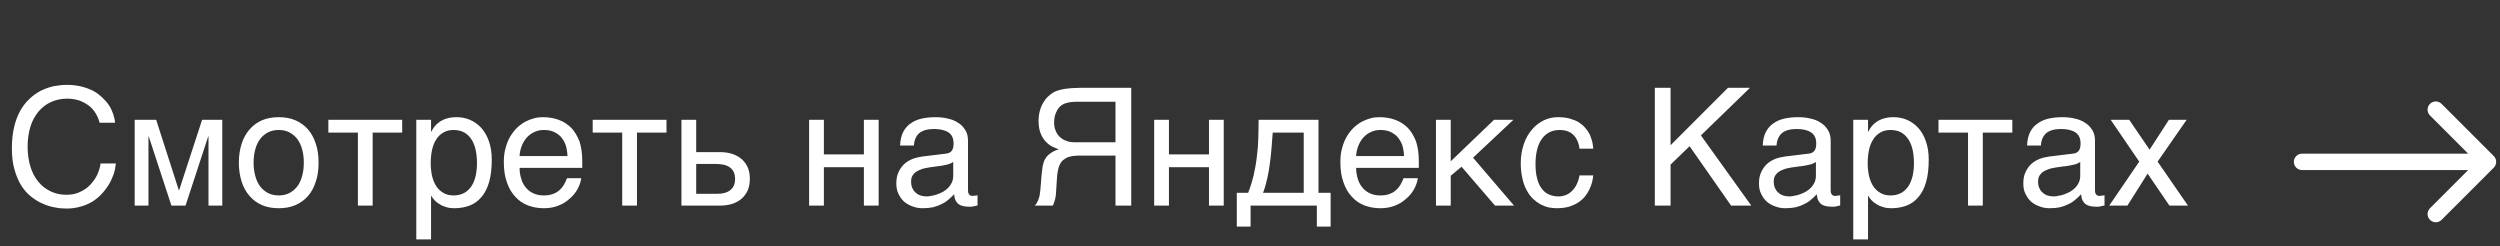 <?xml version="1.0" encoding="UTF-8"?> <svg xmlns="http://www.w3.org/2000/svg" width="254" height="25" viewBox="0 0 254 25" fill="none"><rect x="0" y="0" width="254" height="25" fill="#333333" stroke="none"/><path d="M2.806 14.889C2.806 15.639 2.906 16.322 3.089 16.922C3.272 17.522 3.539 18.039 3.889 18.456C4.239 18.889 4.656 19.206 5.139 19.439C5.622 19.672 6.156 19.789 6.739 19.789C7.256 19.789 7.706 19.706 8.122 19.506C8.522 19.322 8.872 19.089 9.156 18.789C9.456 18.472 9.689 18.139 9.872 17.772C10.039 17.389 10.172 17.006 10.222 16.606H11.772C11.739 16.956 11.672 17.306 11.556 17.672C11.422 18.039 11.272 18.389 11.072 18.722C10.872 19.056 10.639 19.372 10.356 19.672C10.089 19.972 9.772 20.239 9.406 20.472C9.039 20.689 8.639 20.872 8.189 20.989C7.756 21.122 7.272 21.189 6.739 21.189C6.372 21.189 5.989 21.156 5.572 21.072C5.156 21.006 4.739 20.872 4.339 20.689C3.922 20.522 3.539 20.272 3.156 19.972C2.772 19.672 2.439 19.289 2.156 18.839C1.872 18.389 1.639 17.839 1.472 17.222C1.289 16.606 1.206 15.872 1.206 15.056C1.206 14.256 1.289 13.522 1.439 12.889C1.589 12.256 1.806 11.706 2.072 11.222C2.339 10.756 2.656 10.356 3.022 10.022C3.372 9.689 3.756 9.422 4.172 9.206C4.589 9.006 5.022 8.856 5.456 8.756C5.906 8.672 6.356 8.622 6.789 8.622C7.339 8.622 7.839 8.689 8.272 8.789C8.722 8.906 9.122 9.056 9.489 9.239C9.839 9.439 10.139 9.672 10.406 9.922C10.672 10.172 10.906 10.439 11.089 10.722C11.272 11.006 11.406 11.306 11.506 11.606C11.606 11.906 11.672 12.189 11.689 12.472H10.122C10.022 12.089 9.872 11.739 9.672 11.439C9.472 11.139 9.239 10.872 8.939 10.672C8.656 10.472 8.339 10.306 7.989 10.189C7.622 10.089 7.239 10.022 6.839 10.022C6.222 10.022 5.672 10.139 5.172 10.372C4.689 10.589 4.256 10.922 3.906 11.339C3.556 11.772 3.272 12.272 3.089 12.872C2.906 13.472 2.806 14.156 2.806 14.889ZM18.167 19.322H18.2L20.534 12.172H22.584V20.889H21.184V13.872H21.15L18.85 20.889H17.417L15.117 13.872H15.084V20.889H13.684V12.172H15.867L18.167 19.322ZM32.367 16.522C32.367 17.239 32.284 17.872 32.084 18.456C31.901 19.022 31.651 19.506 31.301 19.906C30.951 20.306 30.517 20.622 30.017 20.839C29.517 21.056 28.951 21.156 28.317 21.156C27.684 21.156 27.117 21.056 26.617 20.839C26.117 20.622 25.701 20.306 25.351 19.906C25.001 19.506 24.734 19.022 24.551 18.456C24.367 17.872 24.267 17.239 24.267 16.522C24.267 15.806 24.367 15.172 24.551 14.606C24.734 14.039 25.001 13.556 25.351 13.156C25.701 12.756 26.117 12.439 26.617 12.222C27.117 12.006 27.684 11.906 28.317 11.906C28.951 11.906 29.517 12.006 30.017 12.222C30.517 12.439 30.951 12.756 31.301 13.156C31.651 13.556 31.901 14.039 32.084 14.606C32.284 15.172 32.367 15.806 32.367 16.522ZM30.867 16.522C30.867 16.039 30.817 15.589 30.701 15.189C30.601 14.789 30.434 14.439 30.217 14.139C30.001 13.856 29.734 13.622 29.417 13.456C29.101 13.289 28.734 13.206 28.317 13.206C27.901 13.206 27.534 13.289 27.217 13.456C26.901 13.622 26.634 13.856 26.417 14.139C26.201 14.439 26.034 14.789 25.934 15.189C25.817 15.589 25.767 16.039 25.767 16.522C25.767 17.006 25.817 17.456 25.934 17.856C26.034 18.272 26.201 18.622 26.417 18.922C26.634 19.206 26.901 19.439 27.217 19.606C27.534 19.772 27.901 19.856 28.317 19.856C28.734 19.856 29.101 19.772 29.417 19.606C29.734 19.439 30.001 19.206 30.217 18.922C30.434 18.622 30.601 18.272 30.701 17.856C30.817 17.456 30.867 17.006 30.867 16.522ZM33.362 12.172H40.862V13.472H37.862V20.889H36.362V13.472H33.362V12.172ZM43.795 13.372H43.828C43.928 13.172 44.045 12.972 44.195 12.806C44.345 12.622 44.528 12.472 44.745 12.322C44.945 12.206 45.178 12.089 45.462 12.022C45.728 11.939 46.045 11.906 46.395 11.906C46.862 11.906 47.312 11.989 47.745 12.172C48.178 12.356 48.545 12.622 48.878 12.972C49.212 13.339 49.478 13.789 49.662 14.322C49.862 14.872 49.962 15.489 49.962 16.206C49.962 17.106 49.878 17.856 49.695 18.489C49.512 19.122 49.262 19.622 48.912 20.022C48.578 20.422 48.178 20.706 47.712 20.889C47.228 21.072 46.712 21.156 46.128 21.156C45.845 21.156 45.578 21.122 45.328 21.039C45.078 20.972 44.845 20.872 44.662 20.739C44.445 20.622 44.278 20.489 44.145 20.339C44.012 20.189 43.895 20.039 43.828 19.906H43.795V24.322H42.295V12.172H43.795V13.372ZM43.762 16.572C43.762 17.056 43.812 17.472 43.895 17.872C43.995 18.272 44.128 18.622 44.328 18.922C44.512 19.206 44.762 19.439 45.062 19.606C45.345 19.772 45.678 19.856 46.078 19.856C46.495 19.856 46.845 19.772 47.162 19.606C47.462 19.439 47.695 19.206 47.895 18.922C48.095 18.622 48.228 18.272 48.328 17.872C48.412 17.472 48.462 17.056 48.462 16.572C48.462 16.072 48.412 15.639 48.328 15.222C48.228 14.806 48.095 14.456 47.895 14.156C47.695 13.856 47.462 13.622 47.162 13.456C46.845 13.289 46.495 13.206 46.078 13.206C45.678 13.206 45.345 13.289 45.062 13.456C44.762 13.622 44.512 13.856 44.328 14.156C44.128 14.456 43.995 14.806 43.895 15.222C43.812 15.639 43.762 16.072 43.762 16.572ZM59.056 18.106C59.006 18.489 58.873 18.856 58.673 19.222C58.473 19.589 58.206 19.906 57.873 20.189C57.556 20.489 57.173 20.722 56.739 20.889C56.289 21.072 55.789 21.156 55.256 21.156C54.673 21.156 54.139 21.056 53.639 20.872C53.139 20.672 52.706 20.389 52.356 19.989C51.989 19.606 51.706 19.122 51.506 18.539C51.289 17.956 51.189 17.256 51.189 16.472C51.189 15.939 51.239 15.456 51.373 15.022C51.489 14.589 51.639 14.206 51.839 13.872C52.039 13.539 52.273 13.239 52.523 12.989C52.789 12.739 53.056 12.539 53.356 12.372C53.639 12.222 53.939 12.106 54.239 12.022C54.539 11.939 54.839 11.906 55.123 11.906C55.723 11.906 56.256 11.989 56.756 12.172C57.256 12.356 57.673 12.622 58.039 12.989C58.389 13.356 58.656 13.822 58.873 14.356C59.056 14.922 59.156 15.572 59.156 16.306V17.056H52.789C52.789 17.472 52.856 17.856 52.973 18.206C53.073 18.556 53.239 18.839 53.456 19.089C53.656 19.339 53.923 19.522 54.223 19.656C54.523 19.789 54.856 19.856 55.239 19.856C55.623 19.856 55.956 19.806 56.223 19.689C56.489 19.589 56.706 19.456 56.889 19.272C57.073 19.106 57.206 18.922 57.323 18.722C57.439 18.506 57.523 18.306 57.606 18.106H59.056ZM57.656 15.856C57.639 15.439 57.573 15.056 57.473 14.722C57.339 14.389 57.173 14.122 56.973 13.889C56.773 13.672 56.506 13.506 56.223 13.372C55.923 13.256 55.606 13.206 55.239 13.206C54.906 13.206 54.589 13.272 54.306 13.406C54.006 13.539 53.756 13.722 53.539 13.956C53.323 14.189 53.156 14.472 53.023 14.789C52.889 15.122 52.806 15.472 52.789 15.856H57.656ZM60.217 12.172H67.717V13.472H64.717V20.889H63.217V13.472H60.217V12.172ZM70.734 15.456H73.15C73.634 15.456 74.05 15.522 74.417 15.639C74.8 15.772 75.117 15.956 75.384 16.189C75.634 16.422 75.834 16.706 75.984 17.039C76.117 17.372 76.184 17.756 76.184 18.172C76.184 18.589 76.117 18.972 75.984 19.306C75.834 19.639 75.634 19.922 75.384 20.156C75.117 20.389 74.8 20.572 74.417 20.706C74.05 20.822 73.634 20.889 73.15 20.889H69.234V12.172H70.734V15.456ZM72.85 19.689C73.117 19.689 73.35 19.672 73.584 19.606C73.8 19.556 74.001 19.472 74.167 19.339C74.334 19.222 74.451 19.072 74.55 18.872C74.634 18.689 74.684 18.456 74.684 18.172C74.684 17.906 74.634 17.672 74.55 17.472C74.451 17.289 74.317 17.122 74.15 17.006C73.984 16.889 73.767 16.789 73.534 16.739C73.284 16.689 73.017 16.656 72.717 16.656H70.734V19.689H72.85ZM83.706 15.689H87.772V12.172H89.272V20.889H87.772V16.989H83.706V20.889H82.206V12.172H83.706V15.689ZM91.45 14.789C91.467 14.256 91.567 13.806 91.75 13.439C91.933 13.072 92.183 12.772 92.5 12.556C92.817 12.322 93.183 12.156 93.617 12.056C94.05 11.956 94.517 11.906 95.034 11.906C95.45 11.906 95.867 11.939 96.267 12.039C96.667 12.122 97.017 12.256 97.317 12.456C97.633 12.639 97.883 12.906 98.067 13.206C98.267 13.506 98.35 13.889 98.35 14.322V19.389C98.35 19.522 98.383 19.656 98.467 19.756C98.534 19.856 98.667 19.906 98.834 19.906C98.9 19.906 98.984 19.889 99.067 19.872C99.15 19.872 99.234 19.856 99.317 19.839V20.872C99.2 20.906 99.067 20.939 98.95 20.956C98.834 20.989 98.683 21.006 98.517 21.006C98.25 21.006 98.034 20.972 97.85 20.939C97.65 20.889 97.5 20.822 97.367 20.722C97.25 20.622 97.15 20.489 97.067 20.322C97 20.172 96.967 19.972 96.933 19.739C96.75 19.939 96.55 20.122 96.35 20.289C96.15 20.472 95.917 20.622 95.65 20.739C95.4 20.872 95.117 20.972 94.8 21.056C94.484 21.122 94.133 21.156 93.734 21.156C93.4 21.156 93.084 21.106 92.767 20.989C92.45 20.889 92.15 20.722 91.9 20.522C91.65 20.306 91.45 20.039 91.3 19.722C91.133 19.422 91.067 19.056 91.067 18.639C91.067 18.189 91.133 17.806 91.3 17.472C91.45 17.139 91.65 16.872 91.883 16.656C92.133 16.422 92.417 16.272 92.734 16.139C93.05 16.022 93.367 15.956 93.683 15.906L96.133 15.606C96.367 15.589 96.55 15.489 96.683 15.339C96.817 15.172 96.883 14.939 96.883 14.589C96.883 14.056 96.717 13.689 96.367 13.456C96.017 13.222 95.534 13.106 94.883 13.106C94.217 13.106 93.734 13.256 93.4 13.522C93.084 13.806 92.883 14.222 92.85 14.789H91.45ZM96.85 16.456C96.734 16.539 96.584 16.606 96.417 16.672C96.234 16.722 96.034 16.772 95.834 16.806C95.617 16.856 95.383 16.889 95.15 16.906L94.433 17.006C94.167 17.056 93.917 17.089 93.683 17.172C93.467 17.239 93.267 17.339 93.1 17.439C92.917 17.556 92.8 17.706 92.7 17.856C92.617 18.022 92.567 18.206 92.567 18.422C92.567 18.672 92.6 18.889 92.683 19.089C92.767 19.272 92.867 19.439 93.017 19.556C93.15 19.689 93.317 19.789 93.5 19.856C93.7 19.922 93.917 19.956 94.15 19.956C94.3 19.956 94.467 19.939 94.65 19.889C94.85 19.856 95.034 19.822 95.234 19.739C95.45 19.672 95.633 19.572 95.834 19.472C96.017 19.356 96.2 19.222 96.35 19.072C96.5 18.906 96.617 18.739 96.717 18.522C96.8 18.322 96.85 18.106 96.85 17.856V16.456ZM113.333 15.806H110.35H109.517C109.3 15.822 109.1 15.839 108.95 15.856C108.783 15.889 108.65 15.922 108.533 15.956C108.433 16.006 108.317 16.056 108.217 16.122C108.083 16.206 107.983 16.289 107.883 16.389C107.8 16.489 107.717 16.622 107.65 16.772C107.583 16.922 107.517 17.106 107.483 17.339C107.433 17.556 107.4 17.822 107.383 18.156L107.3 19.456C107.3 19.606 107.283 19.756 107.267 19.872C107.25 20.006 107.217 20.139 107.2 20.239L107.1 20.556C107.067 20.656 107.033 20.772 106.967 20.889H105.133C105.2 20.822 105.267 20.739 105.317 20.656C105.367 20.556 105.433 20.456 105.483 20.339C105.533 20.206 105.567 20.072 105.617 19.906C105.65 19.739 105.667 19.539 105.7 19.306L105.833 17.672L105.933 16.889C105.983 16.639 106.05 16.406 106.167 16.189C106.283 15.972 106.45 15.772 106.683 15.606C106.9 15.439 107.183 15.289 107.567 15.172L106.967 14.922C106.717 14.806 106.5 14.639 106.3 14.439C106.067 14.222 105.9 13.939 105.75 13.606C105.6 13.256 105.517 12.822 105.517 12.289C105.517 11.906 105.567 11.556 105.65 11.256C105.733 10.939 105.85 10.672 106 10.422C106.133 10.189 106.3 9.972 106.483 9.806C106.667 9.639 106.85 9.489 107.033 9.389C107.233 9.272 107.467 9.189 107.733 9.122C108 9.056 108.267 9.006 108.533 8.989C108.8 8.956 109.067 8.939 109.317 8.939C109.567 8.922 109.8 8.922 109.983 8.922H114.933V20.889H113.333V15.806ZM109.233 10.339C109.1 10.356 108.95 10.356 108.8 10.372C108.65 10.389 108.517 10.422 108.383 10.456C108.233 10.489 108.117 10.539 108 10.606C107.833 10.689 107.7 10.806 107.583 10.939C107.467 11.089 107.383 11.222 107.317 11.389C107.233 11.556 107.183 11.722 107.15 11.889C107.117 12.072 107.1 12.239 107.1 12.406C107.1 12.522 107.1 12.639 107.117 12.789C107.133 12.922 107.167 13.072 107.233 13.222C107.283 13.372 107.367 13.522 107.45 13.656C107.55 13.806 107.683 13.939 107.85 14.056C107.983 14.156 108.133 14.239 108.283 14.289C108.417 14.356 108.567 14.389 108.733 14.422C108.9 14.439 109.083 14.456 109.267 14.456H109.883H113.333V10.339H109.233ZM118.764 15.689H122.831V12.172H124.331V20.889H122.831V16.989H118.764V20.889H117.264V12.172H118.764V15.689ZM127.059 23.022H125.659V19.589H126.809C127.042 19.006 127.225 18.406 127.375 17.789C127.509 17.172 127.625 16.572 127.692 15.939C127.775 15.322 127.825 14.689 127.842 14.072C127.859 13.439 127.875 12.806 127.875 12.172H133.959V19.589H135.192V23.022H133.792V20.889H127.059V23.022ZM129.309 13.472C129.259 13.972 129.242 14.472 129.192 14.989C129.159 15.522 129.092 16.039 129.025 16.556C128.959 17.089 128.875 17.606 128.759 18.106C128.642 18.622 128.509 19.122 128.325 19.589H132.459V13.472H129.309ZM144.05 18.106C144 18.489 143.866 18.856 143.666 19.222C143.466 19.589 143.2 19.906 142.866 20.189C142.55 20.489 142.166 20.722 141.733 20.889C141.283 21.072 140.783 21.156 140.25 21.156C139.666 21.156 139.133 21.056 138.633 20.872C138.133 20.672 137.7 20.389 137.35 19.989C136.983 19.606 136.7 19.122 136.5 18.539C136.283 17.956 136.183 17.256 136.183 16.472C136.183 15.939 136.233 15.456 136.366 15.022C136.483 14.589 136.633 14.206 136.833 13.872C137.033 13.539 137.266 13.239 137.516 12.989C137.783 12.739 138.05 12.539 138.35 12.372C138.633 12.222 138.933 12.106 139.233 12.022C139.533 11.939 139.833 11.906 140.116 11.906C140.716 11.906 141.25 11.989 141.75 12.172C142.25 12.356 142.666 12.622 143.033 12.989C143.383 13.356 143.65 13.822 143.866 14.356C144.05 14.922 144.15 15.572 144.15 16.306V17.056H137.783C137.783 17.472 137.85 17.856 137.966 18.206C138.066 18.556 138.233 18.839 138.45 19.089C138.65 19.339 138.916 19.522 139.216 19.656C139.516 19.789 139.85 19.856 140.233 19.856C140.616 19.856 140.95 19.806 141.216 19.689C141.483 19.589 141.7 19.456 141.883 19.272C142.066 19.106 142.2 18.922 142.316 18.722C142.433 18.506 142.516 18.306 142.6 18.106H144.05ZM142.65 15.856C142.633 15.439 142.566 15.056 142.466 14.722C142.333 14.389 142.166 14.122 141.966 13.889C141.766 13.672 141.5 13.506 141.216 13.372C140.916 13.256 140.6 13.206 140.233 13.206C139.9 13.206 139.583 13.272 139.3 13.406C139 13.539 138.75 13.722 138.533 13.956C138.316 14.189 138.15 14.472 138.016 14.789C137.883 15.122 137.8 15.472 137.783 15.856H142.65ZM147.394 16.389L151.794 12.172H153.761L149.661 16.022L153.827 20.889H151.894L148.494 16.939L147.394 17.856V20.889H145.894V12.172H147.394V16.389ZM161.875 17.822C161.858 18.039 161.808 18.256 161.758 18.506C161.691 18.772 161.591 19.006 161.475 19.256C161.358 19.506 161.208 19.739 161.025 19.972C160.841 20.189 160.608 20.406 160.341 20.572C160.075 20.756 159.758 20.889 159.391 21.006C159.025 21.106 158.608 21.156 158.141 21.156C157.891 21.156 157.625 21.122 157.341 21.072C157.041 21.006 156.775 20.889 156.508 20.756C156.241 20.606 155.991 20.422 155.741 20.189C155.508 19.956 155.291 19.672 155.108 19.322C154.925 18.989 154.775 18.589 154.675 18.122C154.575 17.689 154.508 17.156 154.508 16.572C154.508 15.856 154.625 15.206 154.825 14.622C155.025 14.039 155.308 13.556 155.658 13.156C155.991 12.756 156.391 12.456 156.858 12.222C157.308 12.006 157.791 11.906 158.291 11.906C158.758 11.906 159.158 11.956 159.508 12.056C159.858 12.156 160.158 12.272 160.425 12.439C160.675 12.606 160.891 12.789 161.075 13.006C161.258 13.222 161.408 13.439 161.525 13.672C161.625 13.922 161.708 14.156 161.775 14.406C161.825 14.639 161.858 14.889 161.875 15.106H160.475C160.408 14.506 160.191 14.039 159.858 13.706C159.525 13.372 159.058 13.206 158.458 13.206C158.041 13.206 157.691 13.289 157.391 13.456C157.075 13.622 156.825 13.856 156.625 14.156C156.408 14.456 156.258 14.822 156.158 15.256C156.058 15.689 156.008 16.139 156.008 16.656C156.008 17.239 156.058 17.722 156.175 18.139C156.275 18.556 156.425 18.889 156.641 19.156C156.841 19.439 157.075 19.639 157.375 19.756C157.658 19.889 157.991 19.956 158.358 19.956C158.625 19.956 158.858 19.906 159.108 19.806C159.341 19.722 159.541 19.572 159.725 19.389C159.908 19.206 160.075 18.989 160.191 18.722C160.325 18.456 160.425 18.156 160.475 17.822H161.875ZM169.73 14.756L175.563 8.922H177.797L172.813 13.756L177.93 20.889H175.88L171.663 14.856L169.73 16.722V20.889H168.13V8.922H169.73V14.756ZM179.097 14.789C179.113 14.256 179.213 13.806 179.397 13.439C179.58 13.072 179.83 12.772 180.147 12.556C180.463 12.322 180.83 12.156 181.263 12.056C181.697 11.956 182.163 11.906 182.68 11.906C183.097 11.906 183.513 11.939 183.913 12.039C184.313 12.122 184.663 12.256 184.963 12.456C185.28 12.639 185.53 12.906 185.713 13.206C185.913 13.506 185.997 13.889 185.997 14.322V19.389C185.997 19.522 186.03 19.656 186.113 19.756C186.18 19.856 186.313 19.906 186.48 19.906C186.547 19.906 186.63 19.889 186.713 19.872C186.797 19.872 186.88 19.856 186.963 19.839V20.872C186.847 20.906 186.713 20.939 186.597 20.956C186.48 20.989 186.33 21.006 186.163 21.006C185.897 21.006 185.68 20.972 185.497 20.939C185.297 20.889 185.147 20.822 185.013 20.722C184.897 20.622 184.797 20.489 184.713 20.322C184.647 20.172 184.613 19.972 184.58 19.739C184.397 19.939 184.197 20.122 183.997 20.289C183.797 20.472 183.563 20.622 183.297 20.739C183.047 20.872 182.763 20.972 182.447 21.056C182.13 21.122 181.78 21.156 181.38 21.156C181.047 21.156 180.73 21.106 180.413 20.989C180.097 20.889 179.797 20.722 179.547 20.522C179.297 20.306 179.097 20.039 178.947 19.722C178.78 19.422 178.713 19.056 178.713 18.639C178.713 18.189 178.78 17.806 178.947 17.472C179.097 17.139 179.297 16.872 179.53 16.656C179.78 16.422 180.063 16.272 180.38 16.139C180.697 16.022 181.013 15.956 181.33 15.906L183.78 15.606C184.013 15.589 184.197 15.489 184.33 15.339C184.463 15.172 184.53 14.939 184.53 14.589C184.53 14.056 184.363 13.689 184.013 13.456C183.663 13.222 183.18 13.106 182.53 13.106C181.863 13.106 181.38 13.256 181.047 13.522C180.73 13.806 180.53 14.222 180.497 14.789H179.097ZM184.497 16.456C184.38 16.539 184.23 16.606 184.063 16.672C183.88 16.722 183.68 16.772 183.48 16.806C183.263 16.856 183.03 16.889 182.797 16.906L182.08 17.006C181.813 17.056 181.563 17.089 181.33 17.172C181.113 17.239 180.913 17.339 180.747 17.439C180.563 17.556 180.447 17.706 180.347 17.856C180.263 18.022 180.213 18.206 180.213 18.422C180.213 18.672 180.247 18.889 180.33 19.089C180.413 19.272 180.513 19.439 180.663 19.556C180.797 19.689 180.963 19.789 181.147 19.856C181.347 19.922 181.563 19.956 181.797 19.956C181.947 19.956 182.113 19.939 182.297 19.889C182.497 19.856 182.68 19.822 182.88 19.739C183.097 19.672 183.28 19.572 183.48 19.472C183.663 19.356 183.847 19.222 183.997 19.072C184.147 18.906 184.263 18.739 184.363 18.522C184.447 18.322 184.497 18.106 184.497 17.856V16.456ZM189.791 13.372H189.824C189.924 13.172 190.041 12.972 190.191 12.806C190.341 12.622 190.524 12.472 190.741 12.322C190.941 12.206 191.174 12.089 191.458 12.022C191.724 11.939 192.041 11.906 192.391 11.906C192.858 11.906 193.308 11.989 193.741 12.172C194.174 12.356 194.541 12.622 194.874 12.972C195.208 13.339 195.474 13.789 195.658 14.322C195.858 14.872 195.958 15.489 195.958 16.206C195.958 17.106 195.874 17.856 195.691 18.489C195.508 19.122 195.258 19.622 194.908 20.022C194.574 20.422 194.174 20.706 193.708 20.889C193.224 21.072 192.708 21.156 192.124 21.156C191.841 21.156 191.574 21.122 191.324 21.039C191.074 20.972 190.841 20.872 190.658 20.739C190.441 20.622 190.274 20.489 190.141 20.339C190.008 20.189 189.891 20.039 189.824 19.906H189.791V24.322H188.291V12.172H189.791V13.372ZM189.758 16.572C189.758 17.056 189.808 17.472 189.891 17.872C189.991 18.272 190.124 18.622 190.324 18.922C190.508 19.206 190.758 19.439 191.058 19.606C191.341 19.772 191.674 19.856 192.074 19.856C192.491 19.856 192.841 19.772 193.158 19.606C193.458 19.439 193.691 19.206 193.891 18.922C194.091 18.622 194.224 18.272 194.324 17.872C194.408 17.472 194.458 17.056 194.458 16.572C194.458 16.072 194.408 15.639 194.324 15.222C194.224 14.806 194.091 14.456 193.891 14.156C193.691 13.856 193.458 13.622 193.158 13.456C192.841 13.289 192.491 13.206 192.074 13.206C191.674 13.206 191.341 13.289 191.058 13.456C190.758 13.622 190.508 13.856 190.324 14.156C190.124 14.456 189.991 14.806 189.891 15.222C189.808 15.639 189.758 16.072 189.758 16.572ZM196.952 12.172H204.452V13.472H201.452V20.889H199.952V13.472H196.952V12.172ZM205.952 14.789C205.969 14.256 206.069 13.806 206.252 13.439C206.435 13.072 206.685 12.772 207.002 12.556C207.319 12.322 207.685 12.156 208.119 12.056C208.552 11.956 209.019 11.906 209.535 11.906C209.952 11.906 210.369 11.939 210.769 12.039C211.169 12.122 211.519 12.256 211.819 12.456C212.135 12.639 212.385 12.906 212.569 13.206C212.769 13.506 212.852 13.889 212.852 14.322V19.389C212.852 19.522 212.885 19.656 212.969 19.756C213.035 19.856 213.169 19.906 213.335 19.906C213.402 19.906 213.485 19.889 213.569 19.872C213.652 19.872 213.735 19.856 213.819 19.839V20.872C213.702 20.906 213.569 20.939 213.452 20.956C213.335 20.989 213.185 21.006 213.019 21.006C212.752 21.006 212.535 20.972 212.352 20.939C212.152 20.889 212.002 20.822 211.869 20.722C211.752 20.622 211.652 20.489 211.569 20.322C211.502 20.172 211.469 19.972 211.435 19.739C211.252 19.939 211.052 20.122 210.852 20.289C210.652 20.472 210.419 20.622 210.152 20.739C209.902 20.872 209.619 20.972 209.302 21.056C208.985 21.122 208.635 21.156 208.235 21.156C207.902 21.156 207.585 21.106 207.269 20.989C206.952 20.889 206.652 20.722 206.402 20.522C206.152 20.306 205.952 20.039 205.802 19.722C205.635 19.422 205.569 19.056 205.569 18.639C205.569 18.189 205.635 17.806 205.802 17.472C205.952 17.139 206.152 16.872 206.385 16.656C206.635 16.422 206.919 16.272 207.235 16.139C207.552 16.022 207.869 15.956 208.185 15.906L210.635 15.606C210.869 15.589 211.052 15.489 211.185 15.339C211.319 15.172 211.385 14.939 211.385 14.589C211.385 14.056 211.219 13.689 210.869 13.456C210.519 13.222 210.035 13.106 209.385 13.106C208.719 13.106 208.235 13.256 207.902 13.522C207.585 13.806 207.385 14.222 207.352 14.789H205.952ZM211.352 16.456C211.235 16.539 211.085 16.606 210.919 16.672C210.735 16.722 210.535 16.772 210.335 16.806C210.119 16.856 209.885 16.889 209.652 16.906L208.935 17.006C208.669 17.056 208.419 17.089 208.185 17.172C207.969 17.239 207.769 17.339 207.602 17.439C207.419 17.556 207.302 17.706 207.202 17.856C207.119 18.022 207.069 18.206 207.069 18.422C207.069 18.672 207.102 18.889 207.185 19.089C207.269 19.272 207.369 19.439 207.519 19.556C207.652 19.689 207.819 19.789 208.002 19.856C208.202 19.922 208.419 19.956 208.652 19.956C208.802 19.956 208.969 19.939 209.152 19.889C209.352 19.856 209.535 19.822 209.735 19.739C209.952 19.672 210.135 19.572 210.335 19.472C210.519 19.356 210.702 19.222 210.852 19.072C211.002 18.906 211.119 18.739 211.219 18.522C211.302 18.322 211.352 18.106 211.352 17.856V16.456ZM214.297 20.889L217.347 16.422L214.447 12.172H216.33L218.397 15.206L220.363 12.172H222.163L219.213 16.422L222.297 20.889H220.413L218.197 17.639L216.147 20.889H214.297Z" fill="white"></path><path d="M233.889 17.278C233.429 17.278 233.056 16.905 233.056 16.445C233.056 15.984 233.429 15.611 233.889 15.611V17.278ZM253.367 15.855C253.692 16.181 253.692 16.708 253.367 17.034L248.064 22.337C247.738 22.663 247.211 22.663 246.885 22.337C246.56 22.012 246.56 21.484 246.885 21.159L251.599 16.445L246.885 11.73C246.56 11.405 246.56 10.877 246.885 10.552C247.211 10.227 247.738 10.227 248.064 10.552L253.367 15.855ZM233.889 15.611L252.778 15.611V17.278L233.889 17.278V15.611Z" fill="white"></path></svg> 